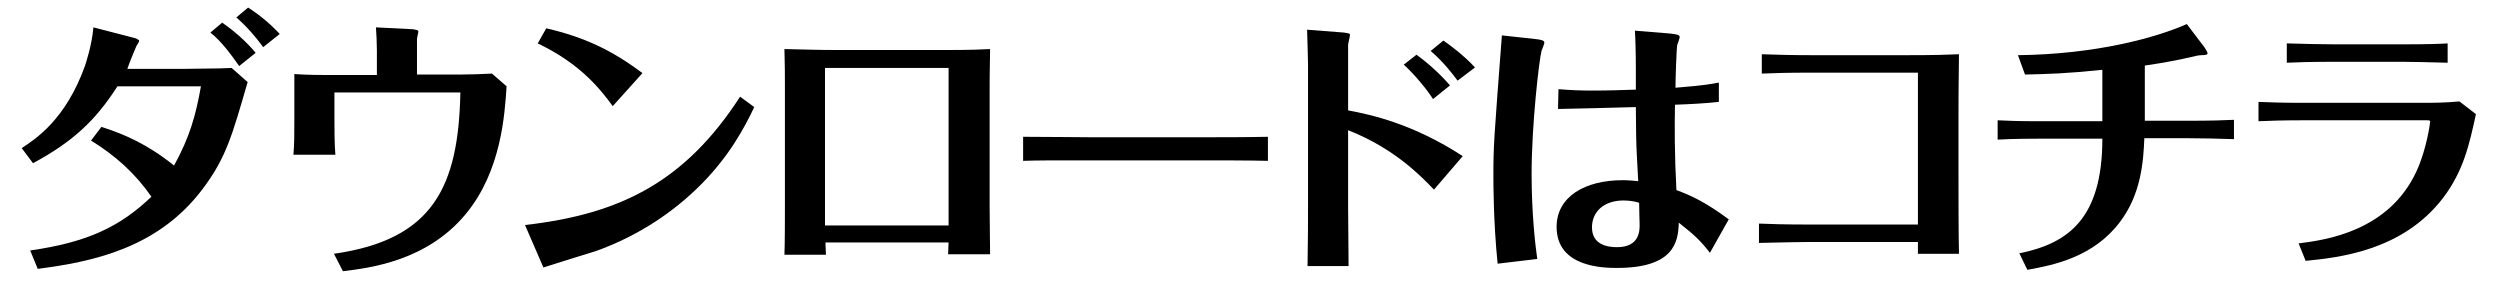 <?xml version="1.0" encoding="utf-8"?>
<!-- Generator: Adobe Illustrator 26.5.0, SVG Export Plug-In . SVG Version: 6.00 Build 0)  -->
<svg version="1.1" id="レイヤー_1" xmlns="http://www.w3.org/2000/svg" xmlns:xlink="http://www.w3.org/1999/xlink" x="0px"
	 y="0px" viewBox="0 0 530 60" style="enable-background:new 0 0 530 60;" xml:space="preserve">
<g>
	<path d="M6.4,53.1c11.8-1.7,18.8-4.8,25.7-11.4c-3.4-4.9-7.6-8.7-12.8-11.9l2.2-2.9c5,1.6,9.8,3.7,15.4,8.2
		c3.3-6,4.6-10.6,5.7-16.8H24.9C20.2,25.6,15.5,30,7,34.6l-2.4-3.2c2.9-1.9,9.3-6,13.4-17.4c0.1-0.3,1.5-4.4,1.8-8.2L28.3,8
		c0.5,0.1,1.2,0.4,1.2,0.7c0,0.2-0.5,0.9-0.6,1.1c-0.2,0.5-1.5,3.5-1.9,4.8h12.1c1.1,0,6.2-0.1,7.4-0.1c0.9,0,2.1-0.1,2.6-0.1l3.4,3
		C49.2,28.8,47.9,33.5,43,40c-9.5,12.7-23.5,15.5-35,17L6.4,53.1z M50.7,14c-1.6-2.3-3.8-5.3-6.1-7.1l2.5-2.1c2.6,1.8,5,3.9,7.1,6.4
		L50.7,14z M52.6,1.6c1.7,1.1,4.2,2.9,6.7,5.6L55.8,10c-1.6-2.2-3.5-4.4-5.7-6.3L52.6,1.6z"/>
	<path d="M79.9,10.7c0-1.7-0.1-3.5-0.2-4.9l7.9,0.4c0.3,0.1,1.1,0.1,1.1,0.5c0,0.2-0.3,1.3-0.3,1.5v7.6h9.4c1.7,0,4.9-0.1,6.5-0.2
		l3.1,2.7c-0.4,5.9-1.1,17.9-8.6,27c-8.3,10.1-20.5,11.5-26.1,12.2l-1.9-3.7c21.1-3,26.4-14.3,26.8-34.2H70.9v5.9
		c0,1.2,0,5.3,0.2,7.3h-8.9c0.2-1.8,0.2-4.8,0.2-7.3v-9.8c2.8,0.2,5.8,0.2,6.8,0.2h10.7V10.7z"/>
	<path d="M111.3,47.7c20.4-2.3,34-9.3,45.6-27.2l3,2.2c-1.9,4-5.4,10.9-12.5,17.6c-6,5.7-13.2,10.1-21,12.9
		c-1.6,0.5-9.4,2.9-11.2,3.5L111.3,47.7z M129.9,22.5c-2.7-3.7-6.9-9-15.9-13.3l1.8-3.2c8.2,1.9,14,4.7,20.4,9.5L129.9,22.5z"/>
	<path d="M175,51.5c0,0.4,0.1,2.1,0.1,2.5h-8.8c0.1-2.5,0.1-7.7,0.1-10.5V18c0-2.1,0-4.1-0.1-7.6c4.6,0.1,7.2,0.2,11.1,0.2h23.1
		c5.8,0,7.3-0.1,9.4-0.2c-0.1,5.1-0.1,7.7-0.1,9v24.1c0,3.7,0.1,8,0.1,10.4H201c0-0.8,0.1-1.8,0.1-2.5H175z M174.9,47.8h26.2V14.4
		h-26.2V47.8z"/>
	<path d="M216.9,29c4.1,0,12.8,0.1,14.6,0.1H254c4.7,0,10,0,14.8-0.1v5.1c-3.5-0.1-10.9-0.1-14.6-0.1h-22.5c-10.3,0-11.6,0-14.8,0.1
		V29z"/>
	<path d="M277.3,13.7c0-0.9-0.1-4.5-0.2-7.4l7.8,0.6c0.5,0.1,1.3,0.1,1.3,0.5c0,0.3-0.4,1.8-0.4,2.1v13.9c4.8,0.9,13.7,2.8,24.3,9.7
		l-6.1,7.1c-2.7-2.8-8.3-8.7-18.2-12.6v16.5c0,2.4,0.1,9.4,0.1,12.3h-8.7c0.1-6.3,0.1-9,0.1-12.6V13.7z M300.3,11.6
		c2.6,1.9,5,4.1,7.1,6.5l-3.6,2.9c-1.2-1.9-3.7-5-6.2-7.3L300.3,11.6z M309,17.1c-0.8-1.1-2.8-3.8-5.7-6.3l2.7-2.2
		c1.3,0.9,4.2,3,6.7,5.7L309,17.1z"/>
	<path d="M325.7,8.3c1.7,0.2,1.7,0.5,1.7,0.8c0,0.2-0.5,1.4-0.6,1.7c-0.5,1.9-2.1,15.6-2.1,26.1c0,8.5,0.8,15.2,1.2,18l-8.4,1
		c-0.9-8.7-0.9-17.1-0.9-18.6c0-6.5,0.1-7.4,1.8-29.8L325.7,8.3z M364.4,21.6c-2.6,0.3-6.3,0.5-9.3,0.6c-0.1,4.1-0.1,10.7,0.3,18.1
		c3,1.1,6.1,2.5,11.1,6.2l-4,7.1c-1.9-2.5-3.3-3.8-6.6-6.4c-0.1,4.1-1,9.6-13.1,9.6c-2.8,0-12.8-0.1-12.8-8.7c0-6.4,6-9.9,14-9.9
		c1.3,0,2,0.1,3.3,0.2c-0.1-1.9-0.2-3.8-0.3-5.7c-0.1-1.4-0.2-6-0.2-10c-6.4,0.2-12.3,0.3-16.5,0.4l0.1-4.2c2.4,0.2,4.5,0.3,6.9,0.3
		c4,0,6.4-0.1,9.5-0.2v-4.5c0-3.2-0.1-6.6-0.2-8l7.4,0.6c1.9,0.2,2.1,0.4,2.1,0.8c0,0.1-0.4,1.4-0.5,1.5c-0.2,0.9-0.4,7.7-0.4,9.2
		c6.1-0.5,7.7-0.8,9.2-1.1V21.6z M344.2,42.5c-4.2,0-6.7,2.4-6.7,5.7c0,3.7,3.3,4.2,5.3,4.2c4.8,0,4.8-3.5,4.8-4.7
		c0-0.5-0.1-3.1-0.1-4.7C347,42.8,345.7,42.5,344.2,42.5z"/>
	<path d="M384.5,15.4c-5.8,0-8.6,0.1-11,0.2v-4.1c2.8,0.1,6.2,0.2,11,0.2H404c6.5,0,9-0.1,11.3-0.2c-0.1,7-0.1,10.6-0.1,13.4v11.6
		c0,5.1,0,12.6,0.1,17.3h-8.7v-2.5h-23.1c-1.8,0-6.1,0.1-10.6,0.2v-4.1c2.1,0.1,5.8,0.2,10.5,0.2h23.2V15.4H384.5z"/>
	<path d="M454.6,29.3c-0.2,5-0.7,11.9-5.2,17.8c-5.6,7.4-14,9.1-19.6,10.1l-1.7-3.5c10.4-2.1,17.6-7.4,17.6-24.3h-13.2
		c-1.4,0-5.5,0-9,0.2v-4.1c2,0.1,4.2,0.2,8.9,0.2h13.3V14.8c-7.7,0.8-11.6,0.9-16.4,1l-1.5-4.1c16.8-0.2,29.5-3.8,35.8-6.6l3.8,5
		c0.2,0.4,0.6,0.9,0.6,1.2c0,0.2-0.2,0.3-0.3,0.3c-0.3,0.1-1.7,0.1-1.9,0.2c-4.4,1-6.4,1.4-11.1,2.1v11.7h8.9c5.5,0,7.9-0.1,10-0.2
		v4.1c-2.8-0.1-7-0.2-9.9-0.2H454.6z"/>
	<path d="M478.7,21.6c3,0.1,4.8,0.2,9.5,0.2h25.6c1.5,0,4.5,0,7.6-0.3l3.5,2.7c-1.4,6.4-2.6,12-7,17.8
		c-8.6,11.2-22.1,12.6-29.1,13.3l-1.5-3.7c5.6-0.7,19.1-2.5,25-15.3c2.1-4.5,2.9-10.2,2.9-10.6c0-0.2-0.5-0.2-0.6-0.2h-26.3
		c-4.2,0-7.4,0.1-9.5,0.2V21.6z M519,13.3c-4-0.1-7.8-0.2-9.6-0.2h-14.3c-5.6,0-8.1,0.1-10.3,0.2V9.2c3,0.1,7.9,0.2,10.1,0.2h14.3
		c5.4,0,8.3-0.1,9.7-0.2V13.3z"/>
</g>
</svg>
